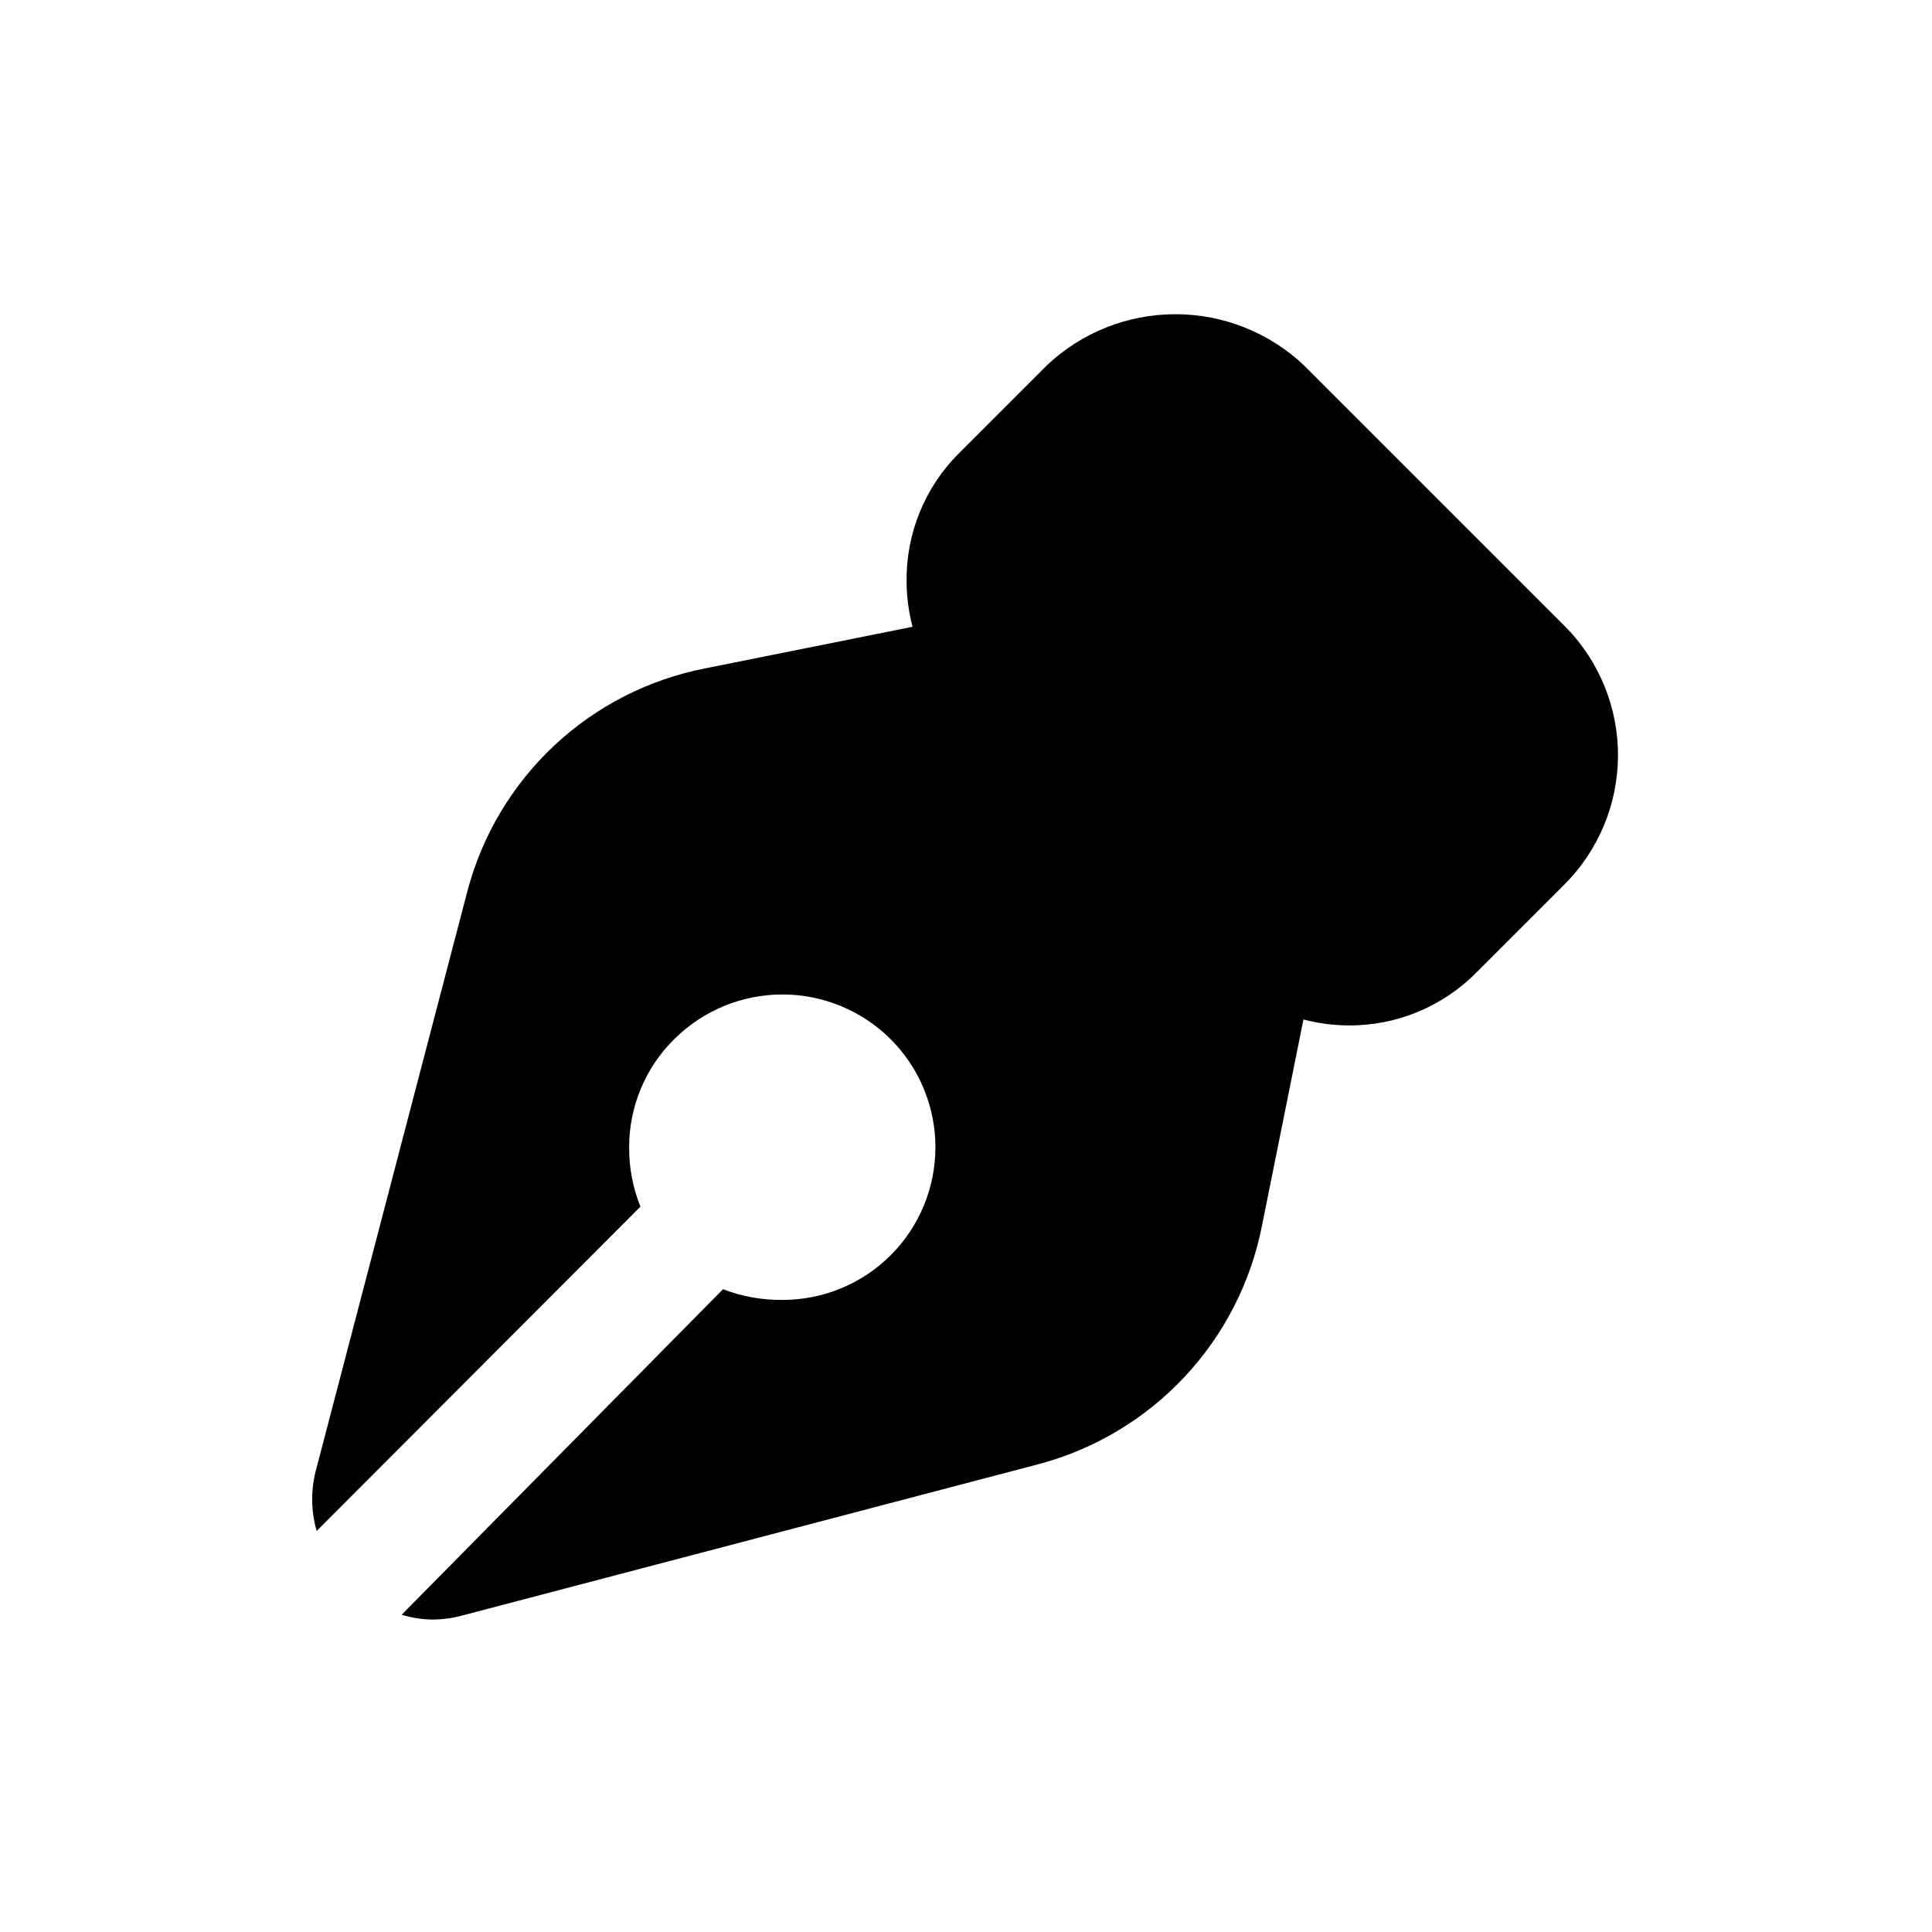 <?xml version="1.0" encoding="UTF-8"?>
<!-- Uploaded to: SVG Repo, www.svgrepo.com, Generator: SVG Repo Mixer Tools -->
<svg fill="#000000" width="800px" height="800px" version="1.1" viewBox="144 144 512 512" xmlns="http://www.w3.org/2000/svg">
 <path d="m559.01 310.26-69.273-69.273c-9.223-8.809-21.488-13.719-34.242-13.719s-25.016 4.91-34.242 13.719l-23.145 23.145c-9.055 9.039-14.055 21.367-13.855 34.164 0.039 3.984 0.566 7.949 1.574 11.809l-54.945 11.02c-14.965 2.918-28.809 9.984-39.945 20.398-11.137 10.414-19.117 23.75-23.031 38.484l-39.988 152.88c-1.582 5.504-1.582 11.34 0 16.844l85.805-85.961c-2.019-5-3.035-10.352-2.992-15.742-0.016-10.77 4.293-21.098 11.965-28.656 7.613-7.574 17.914-11.828 28.652-11.828 10.742 0 21.043 4.254 28.656 11.828 7.609 7.59 11.891 17.895 11.895 28.645 0.004 10.746-4.269 21.055-11.879 28.648-7.606 7.594-17.922 11.848-28.672 11.824-5.379 0.062-10.723-0.898-15.742-2.836l-85.176 86.277c2.555 0.773 5.203 1.195 7.871 1.262 2.82 0.02 5.629-0.352 8.344-1.102l152.88-40.148c14.711-3.965 28.02-11.961 38.426-23.09 10.402-11.129 17.492-24.945 20.457-39.887l11.02-54.789h0.004c3.856 1.008 7.82 1.535 11.809 1.574 12.84 0.117 25.176-5 34.164-14.168l23.145-23.145c9.031-9.016 14.148-21.227 14.234-33.988 0.09-12.762-4.856-25.047-13.766-34.184z"/>
</svg>